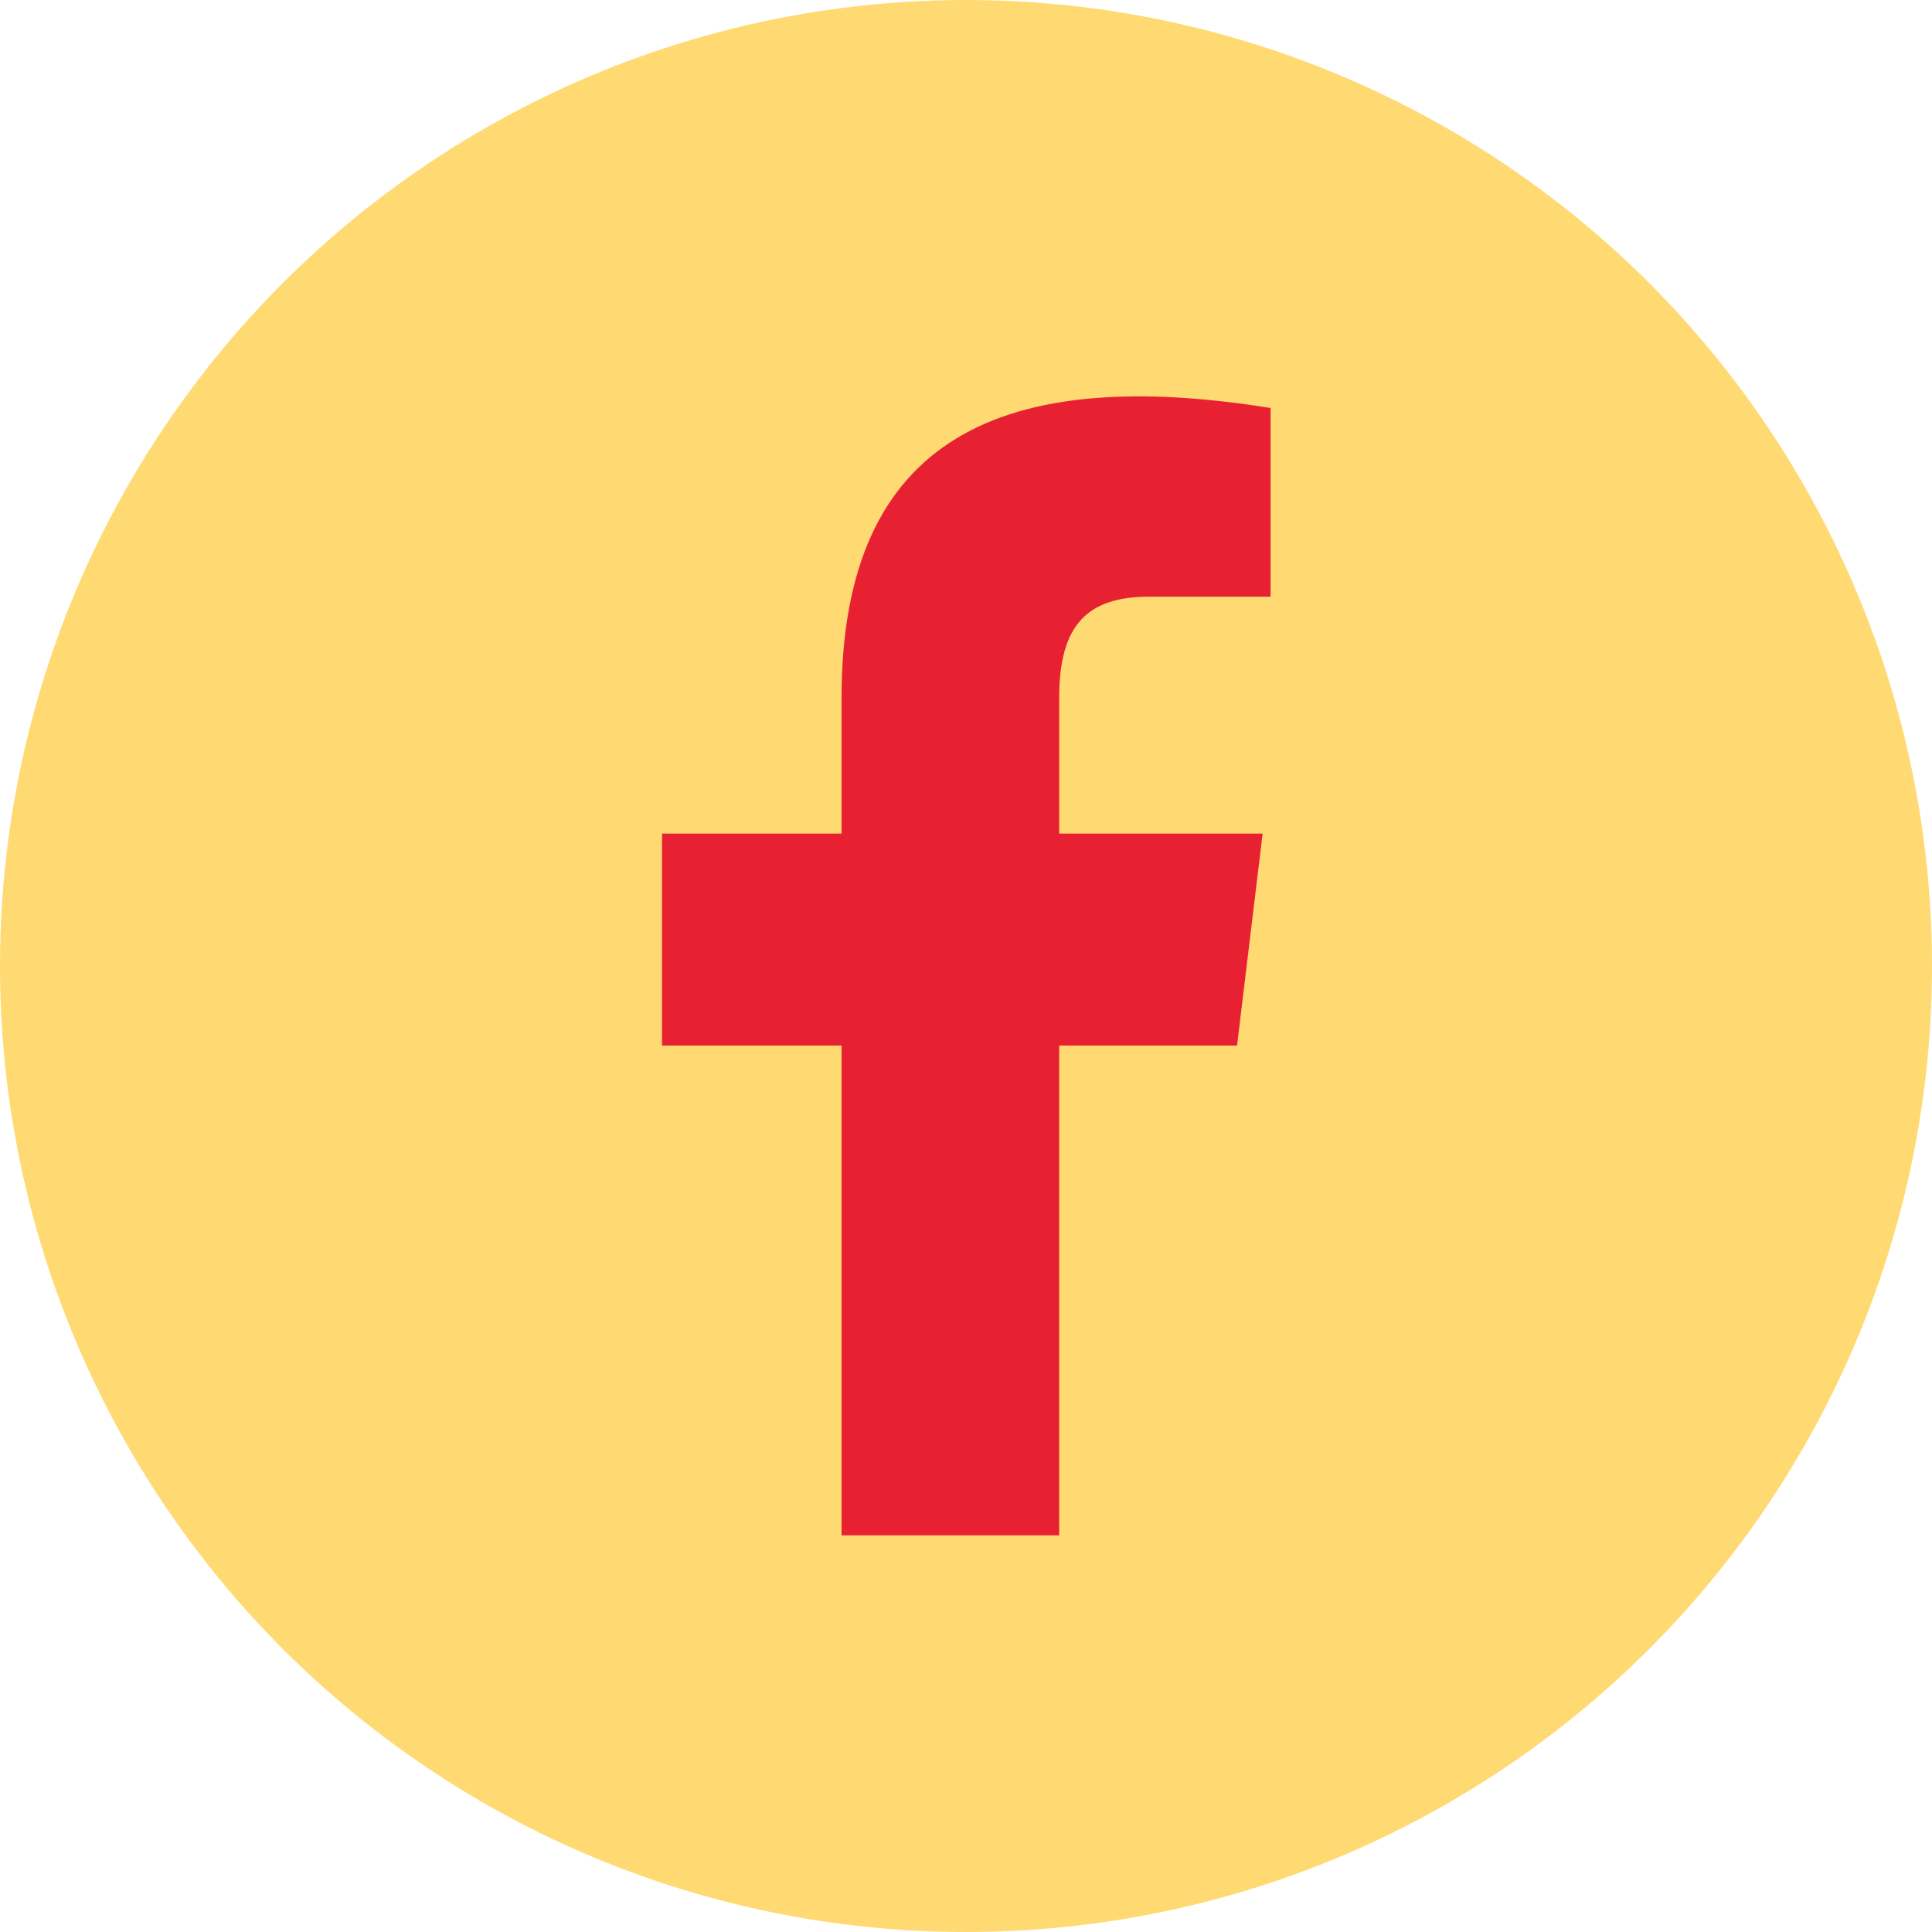 <?xml version="1.0" encoding="UTF-8"?><svg id="Layer_1" xmlns="http://www.w3.org/2000/svg" viewBox="0 0 34 34"><circle cx="17" cy="17" r="17" style="fill:#ffd972;"/><path d="M14.81,27.02v-8.62h-3.16v-3.73h3.16v-2.39c0-4.62,2.87-5.85,7.55-5.1v3.32h-2.13c-1.1,0-1.59.5-1.59,1.78v2.39h3.58l-.45,3.73h-3.13v8.62h-3.84Z" style="fill:#e82132;"/></svg>